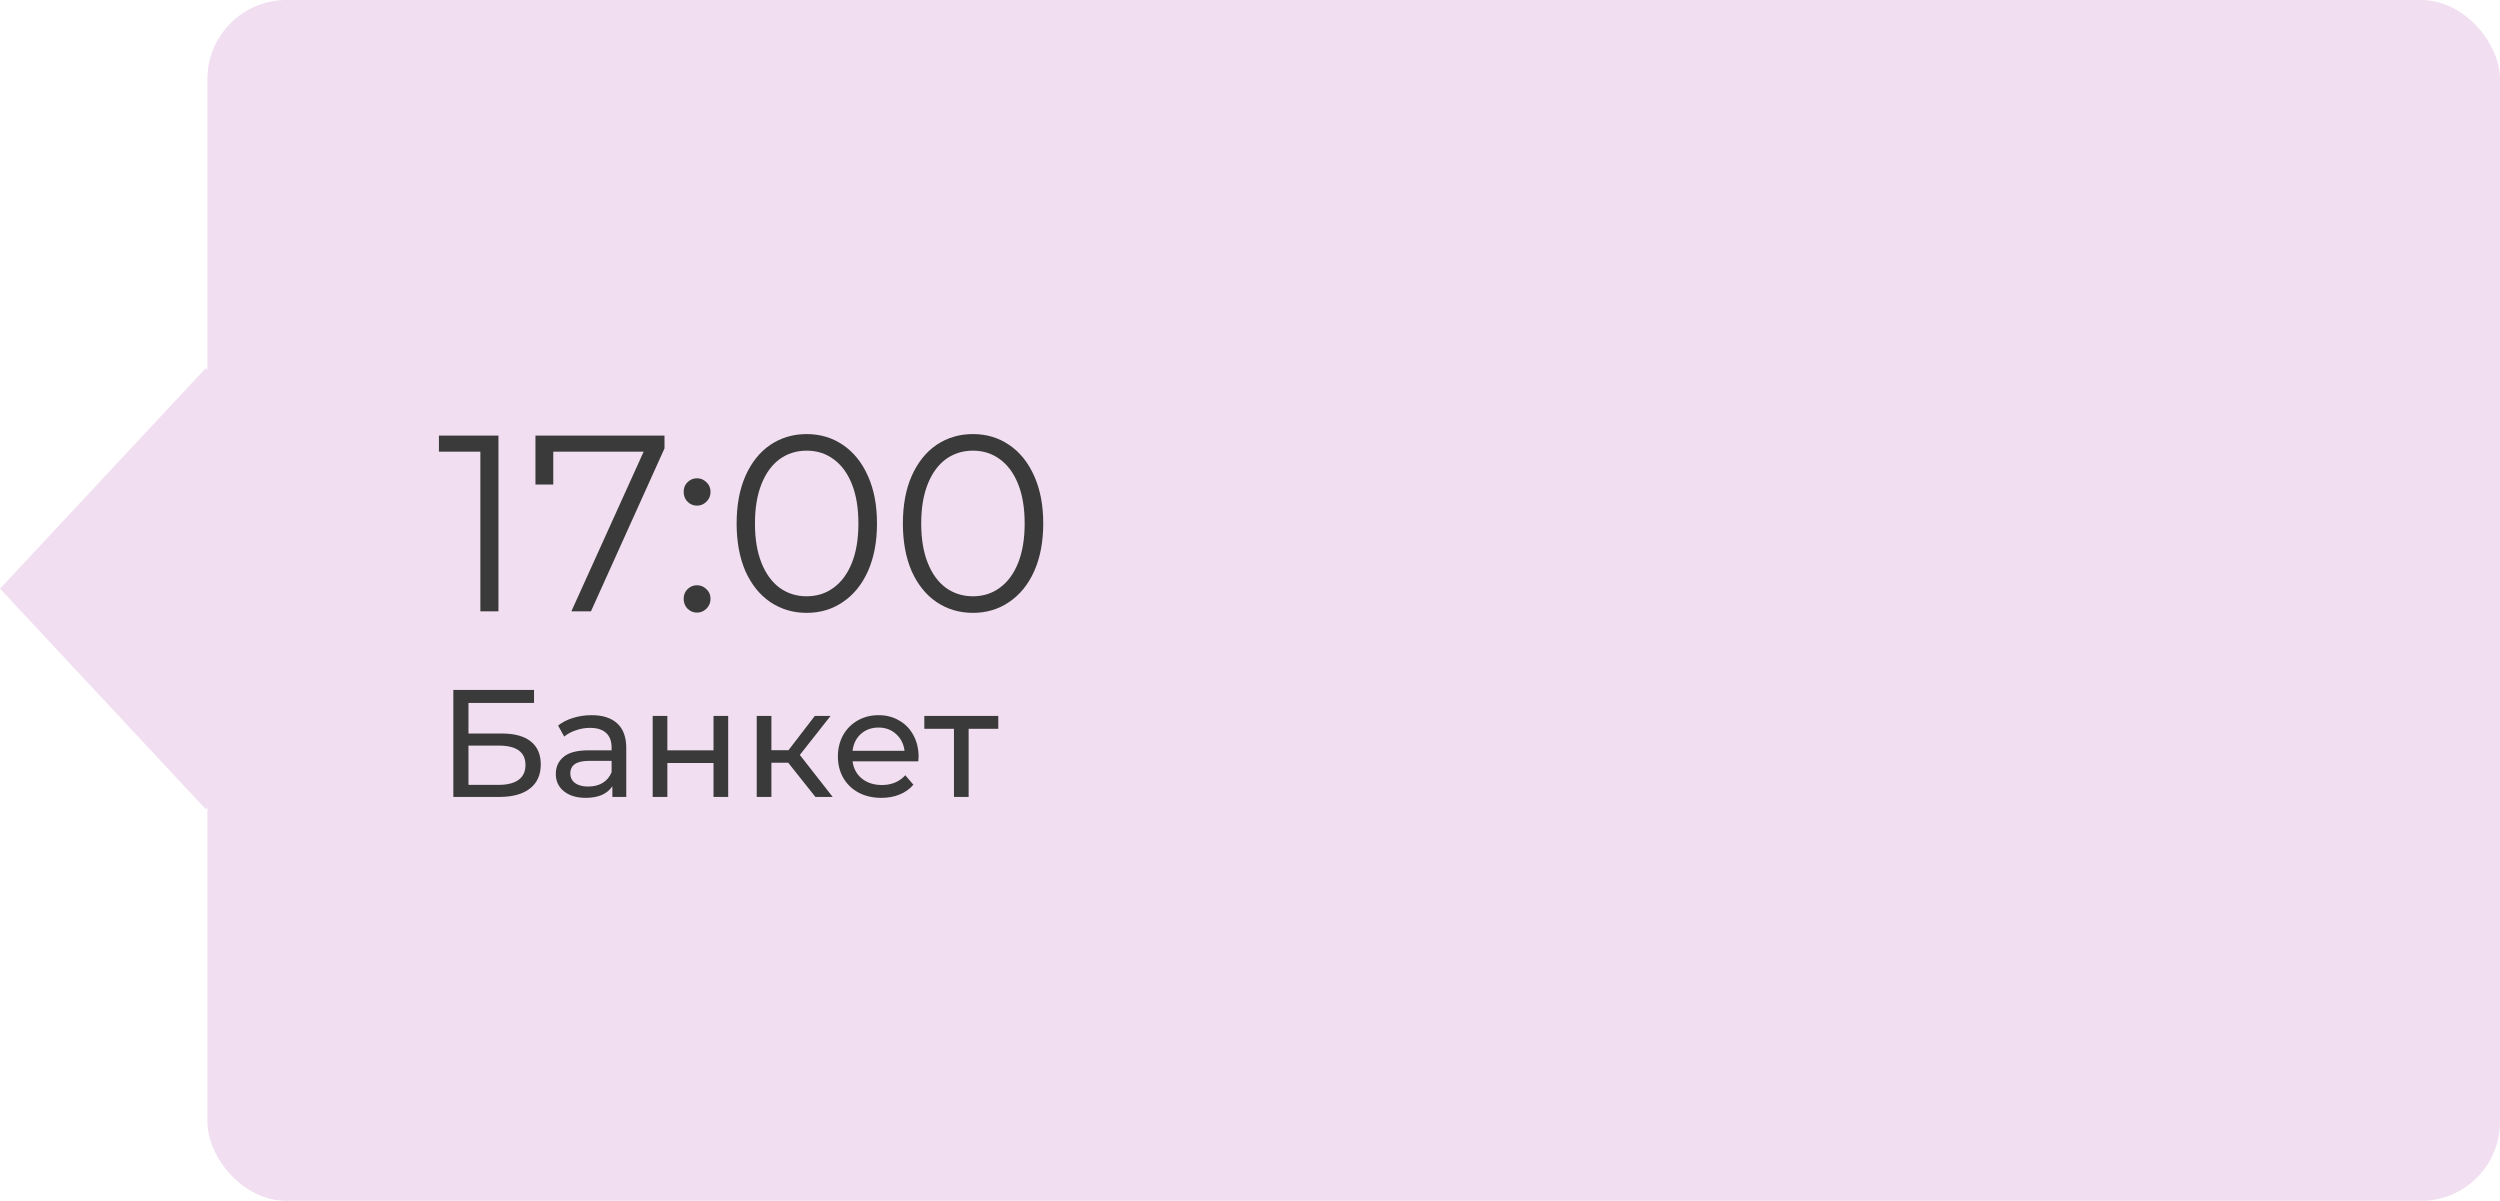 <?xml version="1.0" encoding="UTF-8"?> <svg xmlns="http://www.w3.org/2000/svg" width="229" height="110" viewBox="0 0 229 110" fill="none"> <rect x="19" width="210" height="110" rx="7.247" fill="#F1DEF0"></rect> <rect width="27.643" height="27.643" transform="matrix(0.682 0.731 -0.682 0.731 18.855 33.716)" fill="#F1DEF0"></rect> <path d="M45.658 39.9V56H44.002V41.372H40.207V39.9H45.658ZM60.868 39.9V41.073L54.13 56H52.336L58.959 41.372H50.679V44.385H49.047V39.9H60.868ZM63.843 46.317C63.506 46.317 63.215 46.194 62.969 45.949C62.739 45.704 62.624 45.405 62.624 45.052C62.624 44.699 62.739 44.408 62.969 44.178C63.215 43.933 63.506 43.81 63.843 43.81C64.181 43.81 64.472 43.933 64.717 44.178C64.963 44.408 65.085 44.699 65.085 45.052C65.085 45.405 64.963 45.704 64.717 45.949C64.472 46.194 64.181 46.317 63.843 46.317ZM63.843 56.115C63.506 56.115 63.215 55.992 62.969 55.747C62.739 55.502 62.624 55.203 62.624 54.85C62.624 54.497 62.739 54.206 62.969 53.976C63.215 53.731 63.506 53.608 63.843 53.608C64.181 53.608 64.472 53.731 64.717 53.976C64.963 54.206 65.085 54.497 65.085 54.85C65.085 55.203 64.963 55.502 64.717 55.747C64.472 55.992 64.181 56.115 63.843 56.115ZM73.892 56.138C72.65 56.138 71.539 55.808 70.557 55.149C69.591 54.49 68.832 53.547 68.28 52.32C67.744 51.078 67.475 49.621 67.475 47.95C67.475 46.279 67.744 44.83 68.28 43.603C68.832 42.361 69.591 41.41 70.557 40.751C71.539 40.092 72.65 39.762 73.892 39.762C75.134 39.762 76.238 40.092 77.204 40.751C78.186 41.41 78.952 42.361 79.504 43.603C80.056 44.83 80.332 46.279 80.332 47.95C80.332 49.621 80.056 51.078 79.504 52.32C78.952 53.547 78.186 54.49 77.204 55.149C76.238 55.808 75.134 56.138 73.892 56.138ZM73.892 54.62C74.828 54.62 75.648 54.359 76.353 53.838C77.074 53.317 77.634 52.558 78.032 51.561C78.431 50.564 78.63 49.361 78.63 47.95C78.63 46.539 78.431 45.336 78.032 44.339C77.634 43.342 77.074 42.583 76.353 42.062C75.648 41.541 74.828 41.28 73.892 41.28C72.957 41.28 72.129 41.541 71.408 42.062C70.703 42.583 70.151 43.342 69.752 44.339C69.354 45.336 69.154 46.539 69.154 47.95C69.154 49.361 69.354 50.564 69.752 51.561C70.151 52.558 70.703 53.317 71.408 53.838C72.129 54.359 72.957 54.62 73.892 54.62ZM89.121 56.138C87.879 56.138 86.767 55.808 85.786 55.149C84.82 54.49 84.061 53.547 83.509 52.32C82.972 51.078 82.704 49.621 82.704 47.95C82.704 46.279 82.972 44.83 83.509 43.603C84.061 42.361 84.82 41.41 85.786 40.751C86.767 40.092 87.879 39.762 89.121 39.762C90.363 39.762 91.467 40.092 92.433 40.751C93.414 41.41 94.181 42.361 94.733 43.603C95.285 44.83 95.561 46.279 95.561 47.95C95.561 49.621 95.285 51.078 94.733 52.32C94.181 53.547 93.414 54.49 92.433 55.149C91.467 55.808 90.363 56.138 89.121 56.138ZM89.121 54.62C90.056 54.62 90.876 54.359 91.582 53.838C92.302 53.317 92.862 52.558 93.261 51.561C93.659 50.564 93.859 49.361 93.859 47.95C93.859 46.539 93.659 45.336 93.261 44.339C92.862 43.342 92.302 42.583 91.582 42.062C90.876 41.541 90.056 41.28 89.121 41.28C88.186 41.28 87.358 41.541 86.637 42.062C85.931 42.583 85.379 43.342 84.981 44.339C84.582 45.336 84.383 46.539 84.383 47.95C84.383 49.361 84.582 50.564 84.981 51.561C85.379 52.558 85.931 53.317 86.637 53.838C87.358 54.359 88.186 54.62 89.121 54.62ZM41.526 63.2H48.918V64.39H42.912V67.19H45.964C47.131 67.19 48.017 67.433 48.624 67.918C49.231 68.403 49.534 69.103 49.534 70.018C49.534 70.979 49.203 71.717 48.54 72.23C47.887 72.743 46.949 73 45.726 73H41.526V63.2ZM45.67 71.894C46.473 71.894 47.084 71.74 47.504 71.432C47.924 71.124 48.134 70.671 48.134 70.074C48.134 68.889 47.313 68.296 45.67 68.296H42.912V71.894H45.67ZM54.188 65.51C55.215 65.51 55.999 65.762 56.54 66.266C57.091 66.77 57.366 67.521 57.366 68.52V73H56.092V72.02C55.868 72.365 55.546 72.631 55.126 72.818C54.716 72.995 54.226 73.084 53.656 73.084C52.826 73.084 52.158 72.883 51.654 72.482C51.16 72.081 50.912 71.553 50.912 70.9C50.912 70.247 51.15 69.724 51.626 69.332C52.102 68.931 52.858 68.73 53.894 68.73H56.022V68.464C56.022 67.885 55.854 67.442 55.518 67.134C55.182 66.826 54.688 66.672 54.034 66.672C53.596 66.672 53.166 66.747 52.746 66.896C52.326 67.036 51.972 67.227 51.682 67.47L51.122 66.462C51.505 66.154 51.962 65.921 52.494 65.762C53.026 65.594 53.591 65.51 54.188 65.51ZM53.88 72.048C54.394 72.048 54.837 71.936 55.21 71.712C55.584 71.479 55.854 71.152 56.022 70.732V69.696H53.95C52.812 69.696 52.242 70.079 52.242 70.844C52.242 71.217 52.387 71.511 52.676 71.726C52.966 71.941 53.367 72.048 53.88 72.048ZM59.786 65.58H61.13V68.73H65.358V65.58H66.702V73H65.358V69.892H61.13V73H59.786V65.58ZM72.2 69.864H70.66V73H69.316V65.58H70.66V68.716H72.228L74.636 65.58H76.078L73.264 69.15L76.274 73H74.692L72.2 69.864ZM84.143 69.332C84.143 69.435 84.133 69.57 84.115 69.738H78.095C78.179 70.391 78.463 70.919 78.949 71.32C79.443 71.712 80.055 71.908 80.783 71.908C81.669 71.908 82.383 71.609 82.925 71.012L83.667 71.88C83.331 72.272 82.911 72.571 82.407 72.776C81.912 72.981 81.357 73.084 80.741 73.084C79.957 73.084 79.261 72.925 78.655 72.608C78.048 72.281 77.577 71.829 77.241 71.25C76.914 70.671 76.751 70.018 76.751 69.29C76.751 68.571 76.909 67.923 77.227 67.344C77.553 66.765 77.997 66.317 78.557 66C79.126 65.673 79.765 65.51 80.475 65.51C81.184 65.51 81.814 65.673 82.365 66C82.925 66.317 83.359 66.765 83.667 67.344C83.984 67.923 84.143 68.585 84.143 69.332ZM80.475 66.644C79.831 66.644 79.289 66.84 78.851 67.232C78.421 67.624 78.169 68.137 78.095 68.772H82.855C82.78 68.147 82.523 67.638 82.085 67.246C81.655 66.845 81.119 66.644 80.475 66.644ZM91.443 66.756H88.727V73H87.383V66.756H84.667V65.58H91.443V66.756Z" fill="#3A3A3A"></path> </svg> 